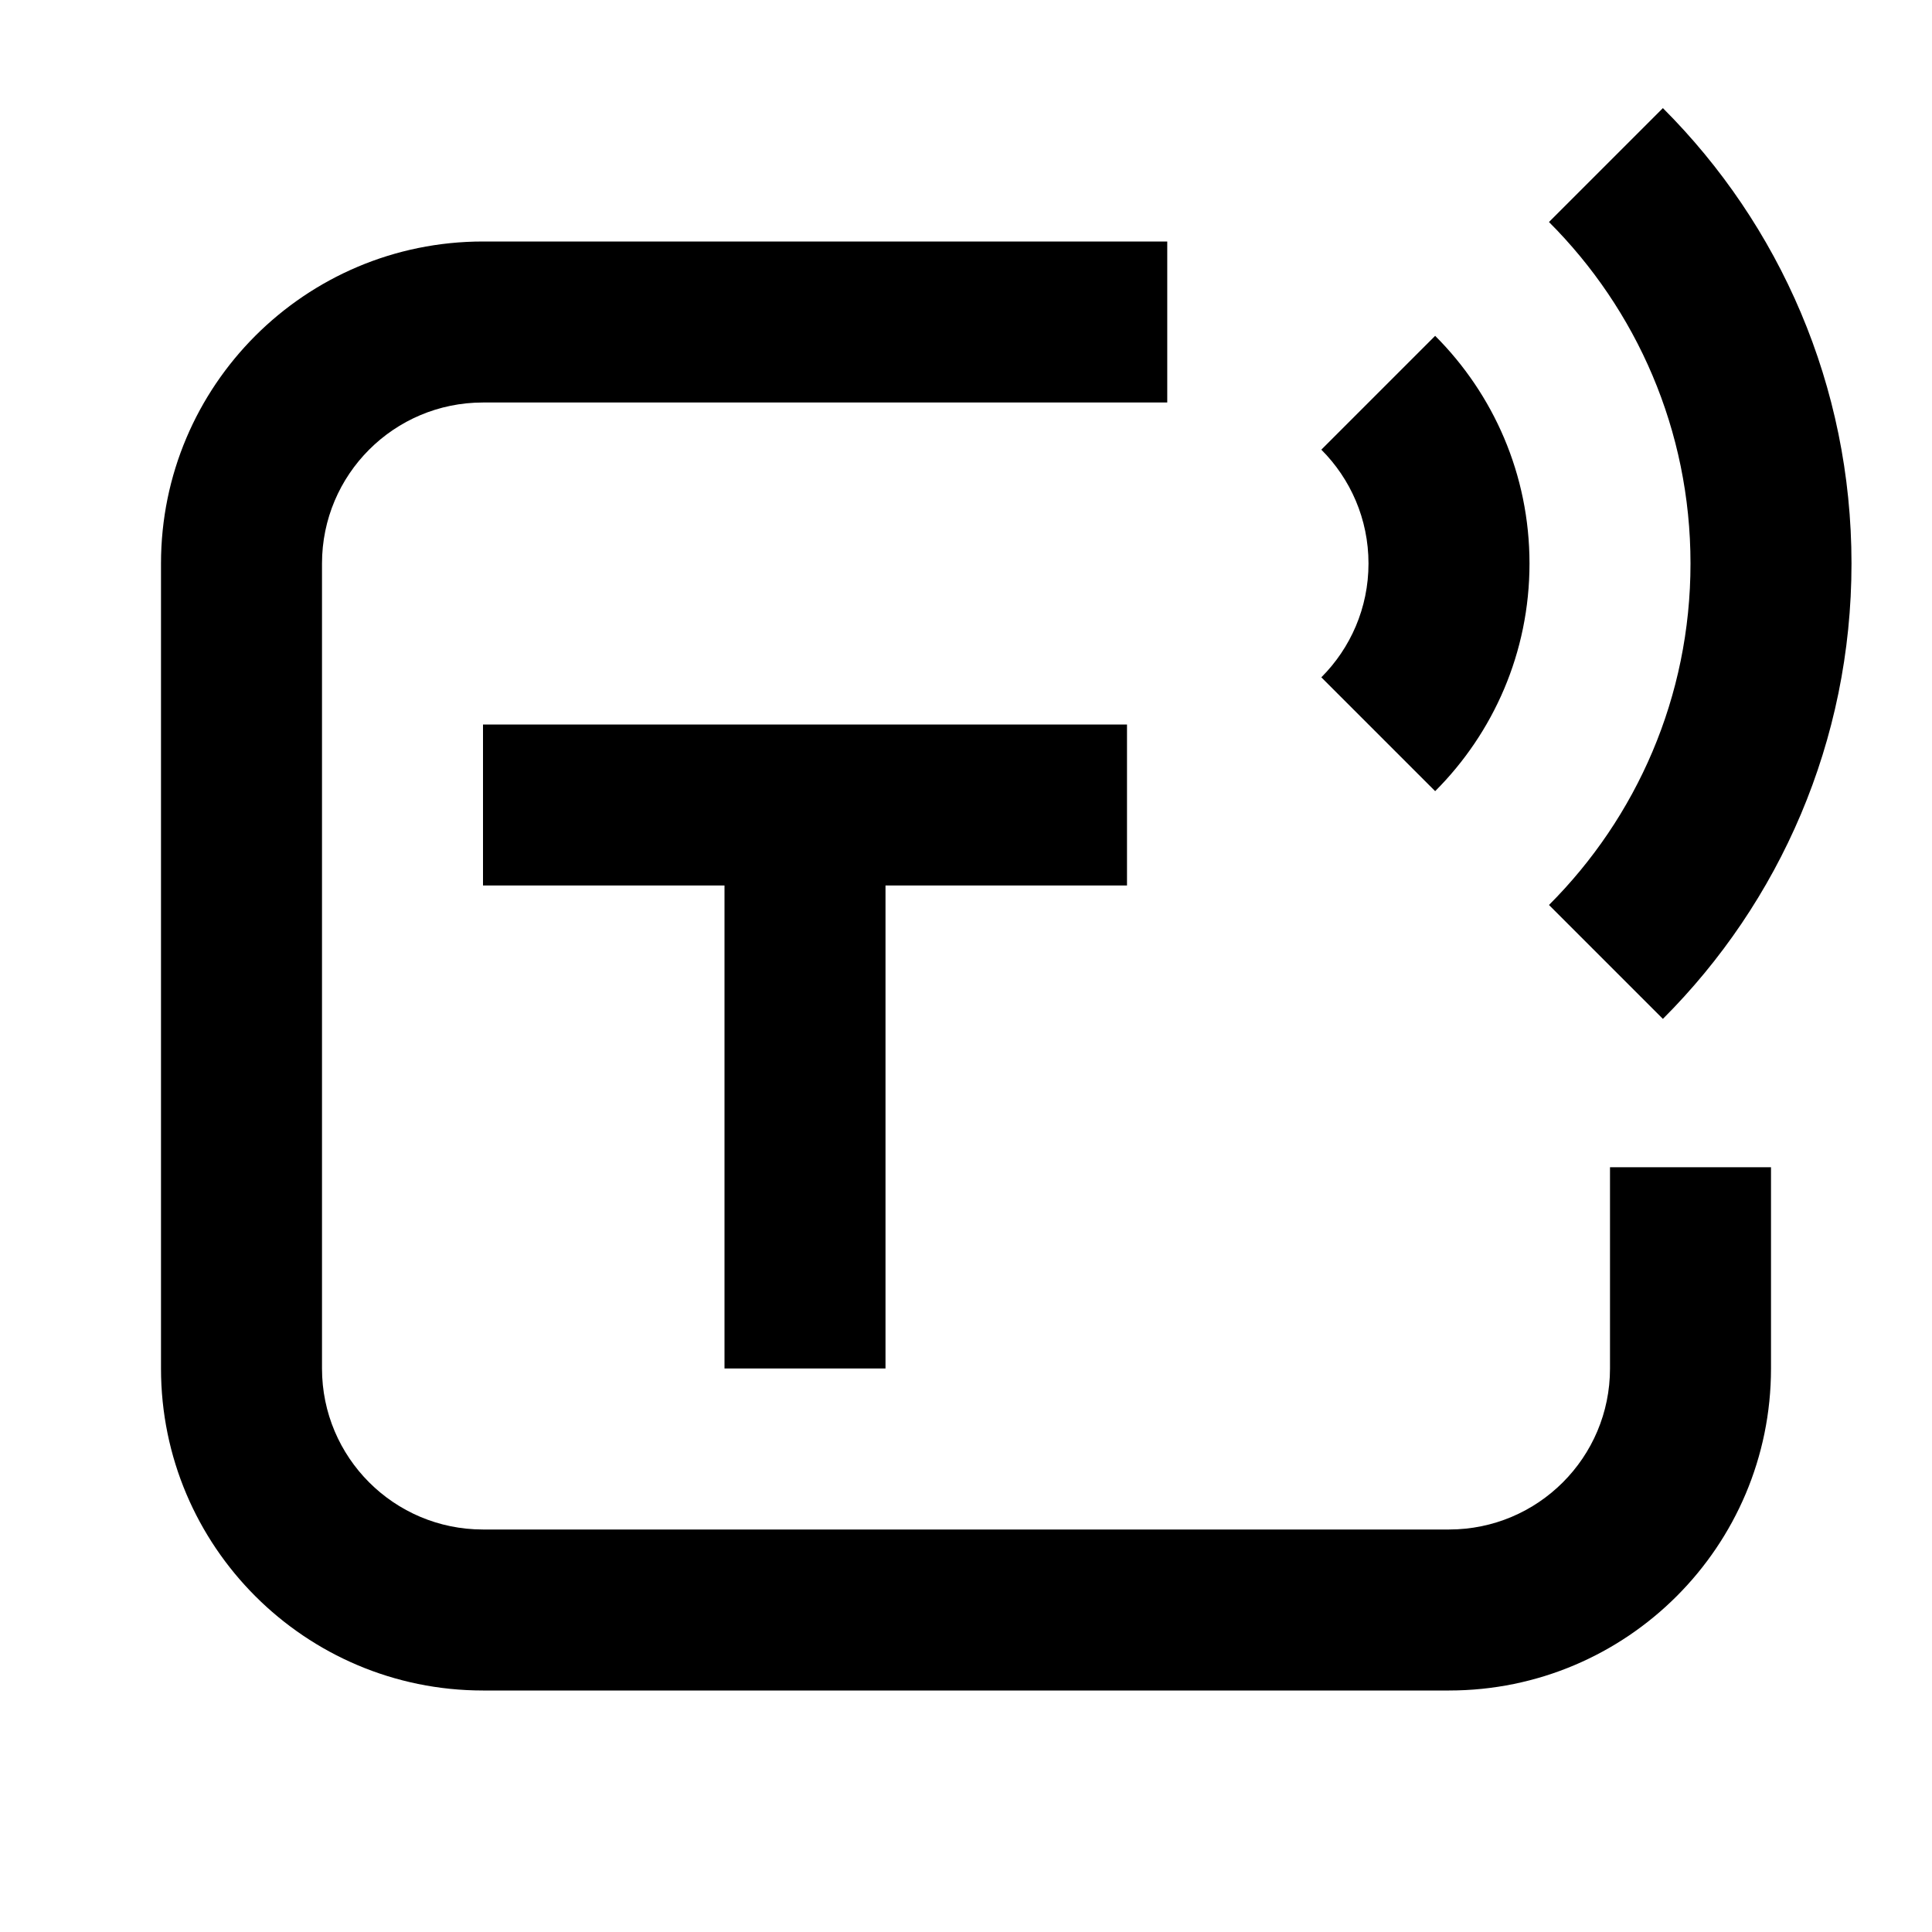 <svg viewBox="0 0 24 24" fill="currentColor" xmlns="http://www.w3.org/2000/svg"><path d="M14.5 5H6C4.895 5 4 5.895 4 7V17C4 18.105 4.895 19 6 19H18C19.105 19 20 18.105 20 17V14.5H22V17C22 19.209 20.209 21 18 21H6C3.791 21 2 19.209 2 17V7C2 4.791 3.791 3 6 3H14.5V5ZM14 11H11V17H9V11H6V9H14V11ZM20.657 1.343C22.105 2.79 23 4.791 23 7C23 9.209 22.105 11.21 20.657 12.657L19.242 11.242C20.328 10.156 21 8.657 21 7C21 5.343 20.328 3.844 19.242 2.758L20.657 1.343ZM17.828 4.172C18.552 4.896 19 5.895 19 7C19 8.105 18.552 9.104 17.828 9.828L16.414 8.414C16.776 8.052 17 7.552 17 7C17 6.448 16.776 5.948 16.414 5.586L17.828 4.172Z"/></svg>